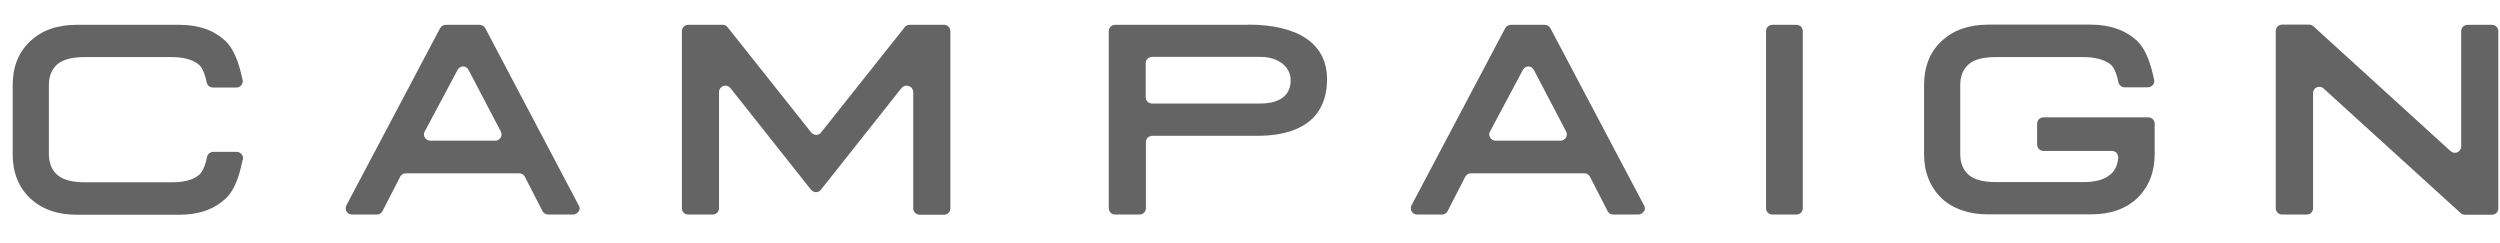 <?xml version="1.0" encoding="UTF-8"?><svg id="_ヘッダー" xmlns="http://www.w3.org/2000/svg" viewBox="0 0 134 13"><rect x="-870" y="-33" width="1920" height="80" style="fill:none;"/><path d="m88.12,11.34c.06-.1.07-.23,0-.33l-5.02-9.5c-.06-.11-.18-.18-.3-.18h-1.82c-.12,0-.24.07-.3.18l-5.02,9.49c-.06.1-.05.23,0,.33.06.1.17.17.29.17h1.34c.13,0,.24-.07.3-.18l.95-1.85c.06-.11.17-.18.3-.18h6.08c.13,0,.24.07.3.18l.95,1.85c.06.11.18.18.3.18h1.34c.12,0,.23-.06.29-.17Zm-6.21-7.78h0c.13,0,.24.07.3.18l1.73,3.3c.06.11.05.23,0,.33-.06.1-.17.17-.29.17h-3.49c-.12,0-.23-.07-.29-.17-.06-.1-.07-.23,0-.33l1.76-3.3c.06-.11.17-.18.3-.18h0Z" style="fill:#656464;"/><path d="m31.02,11.34c.06-.1.07-.23,0-.33L26.01,1.51c-.06-.11-.18-.18-.3-.18h-1.82c-.12,0-.24.07-.3.18l-5.02,9.49c-.06.1-.05.23,0,.33.06.1.17.17.29.17h1.34c.13,0,.24-.07.3-.18l.95-1.85c.06-.11.17-.18.3-.18h6.08c.13,0,.24.07.3.18l.95,1.85c.06.11.18.18.3.18h1.34c.12,0,.23-.06.29-.17Zm-6.21-7.78h0c.13,0,.24.07.3.18l1.73,3.3c.06.11.05.23,0,.33-.06.1-.17.17-.29.17h-3.49c-.12,0-.23-.07-.29-.17-.06-.1-.07-.23,0-.33l1.76-3.3c.06-.11.17-.18.3-.18h0Z" style="fill:#656464;"/><path d="m133.57,1.33h-1.31c-.19,0-.34.15-.34.34v6.18c0,.13-.08.26-.2.31-.12.06-.27.03-.37-.06l-7.35-6.69c-.06-.05-.14-.09-.23-.09h-1.45c-.19,0-.34.15-.34.34v9.5c0,.19.15.34.34.34h1.32c.19,0,.34-.15.34-.34v-6.17c0-.13.08-.26.2-.31.12-.05.27-.03.36.06l7.35,6.68c.06.06.14.09.23.09h1.45c.19,0,.34-.15.34-.34V1.67c0-.18-.15-.34-.34-.34Z" style="fill:#656464;"/><path d="m114.56,10.62c.61-.6.93-1.38.93-2.35v-1.64c0-.18-.15-.34-.34-.34h-5.62c-.19,0-.34.15-.34.34v1.12c0,.19.15.34.34.34h3.67c.1,0,.19.04.25.11.06.07.09.17.09.26-.06.59-.33.82-.44.91h-.01c-.32.27-.79.39-1.44.39h-4.68c-.66,0-1.14-.13-1.44-.38-.3-.26-.46-.63-.46-1.11v-3.71c0-.5.16-.87.47-1.13.29-.25.78-.37,1.44-.37h4.68c.64,0,1.12.13,1.45.38.16.12.29.38.38.72l.06.26c.04.15.17.26.33.26h1.25c.19,0,.34-.16.34-.34,0-.04,0-.08-.02-.12l-.09-.38c-.18-.73-.46-1.31-.8-1.64-.62-.58-1.46-.88-2.5-.88h-5.48c-1.05,0-1.88.29-2.52.89-.62.58-.93,1.38-.93,2.34v3.71c0,.97.32,1.76.94,2.37.62.57,1.46.86,2.48.86h5.52c1.04,0,1.86-.28,2.5-.88Z" style="fill:#656464;"/><path d="m95,1.33h1.29c.19,0,.34.15.34.34v9.49c0,.19-.15.34-.34.34h-1.29c-.19,0-.34-.15-.34-.34V1.67c0-.19.15-.34.34-.34Z" style="fill:#656464;"/><path d="m13.02,8.56c.02-.1,0-.21-.07-.29-.06-.08-.16-.13-.27-.13h-1.25c-.16,0-.29.11-.33.26l-.06.26c-.08.32-.23.61-.39.73-.32.26-.79.38-1.44.38h-4.68c-.66,0-1.14-.13-1.45-.39-.3-.25-.45-.62-.46-1.1v-3.72c0-.5.16-.86.46-1.12.3-.25.78-.38,1.44-.38h4.68c.64,0,1.12.13,1.44.39.16.12.29.38.38.72l.06.26c.04.15.17.26.33.26h1.26c.19,0,.34-.15.34-.34,0-.04,0-.08-.02-.12l-.09-.38c-.18-.73-.46-1.31-.79-1.63-.63-.6-1.45-.89-2.51-.89h-5.48c-1.06,0-1.88.29-2.51.89-.63.6-.93,1.37-.93,2.35v3.7c0,.97.31,1.76.93,2.35.64.6,1.46.89,2.52.89h5.48c1.06,0,1.87-.29,2.51-.89.34-.32.62-.91.79-1.64l.1-.42Z" style="fill:#656464;"/><path d="m48.72,4.62c.14.04.23.18.23.32v6.23c0,.19.16.34.34.34h1.31c.19,0,.34-.15.34-.34V1.67c0-.19-.15-.34-.34-.34h-1.84c-.1,0-.2.04-.27.13l-4.48,5.64c-.06.08-.16.13-.26.13s-.2-.05-.27-.13l-4.48-5.64c-.06-.09-.16-.13-.27-.13h-1.84c-.19,0-.34.15-.34.34v9.49c0,.19.15.34.34.34h1.31c.19,0,.34-.15.34-.34v-6.23c0-.14.09-.27.23-.32.14-.05.29,0,.38.11l4.32,5.45c.07.08.16.13.27.13s.2-.05.26-.13l4.32-5.45c.09-.11.24-.16.38-.11Z" style="fill:#656464;"/><path d="m66.88,1.33h-7.11c-.19,0-.34.15-.34.34v9.49c0,.09.04.18.1.24.06.07.15.1.24.1h1.31c.19,0,.34-.15.34-.34v-3.54c0-.19.15-.34.34-.34h5.6c3.12,0,3.77-1.65,3.77-3.03,0-1.89-1.51-2.93-4.25-2.93Zm.7,4.22c-.57,0-2.64,0-4.23,0h-1.6c-.09,0-.18-.04-.24-.1-.06-.06-.1-.15-.1-.24v-1.82c0-.19.15-.34.34-.34h5.82c.93,0,1.61.52,1.61,1.25,0,1.08-1.01,1.25-1.61,1.25Z" style="fill:#656464;"/><rect id="_スライス_" width="134" height="13" style="fill:none;"/></svg>